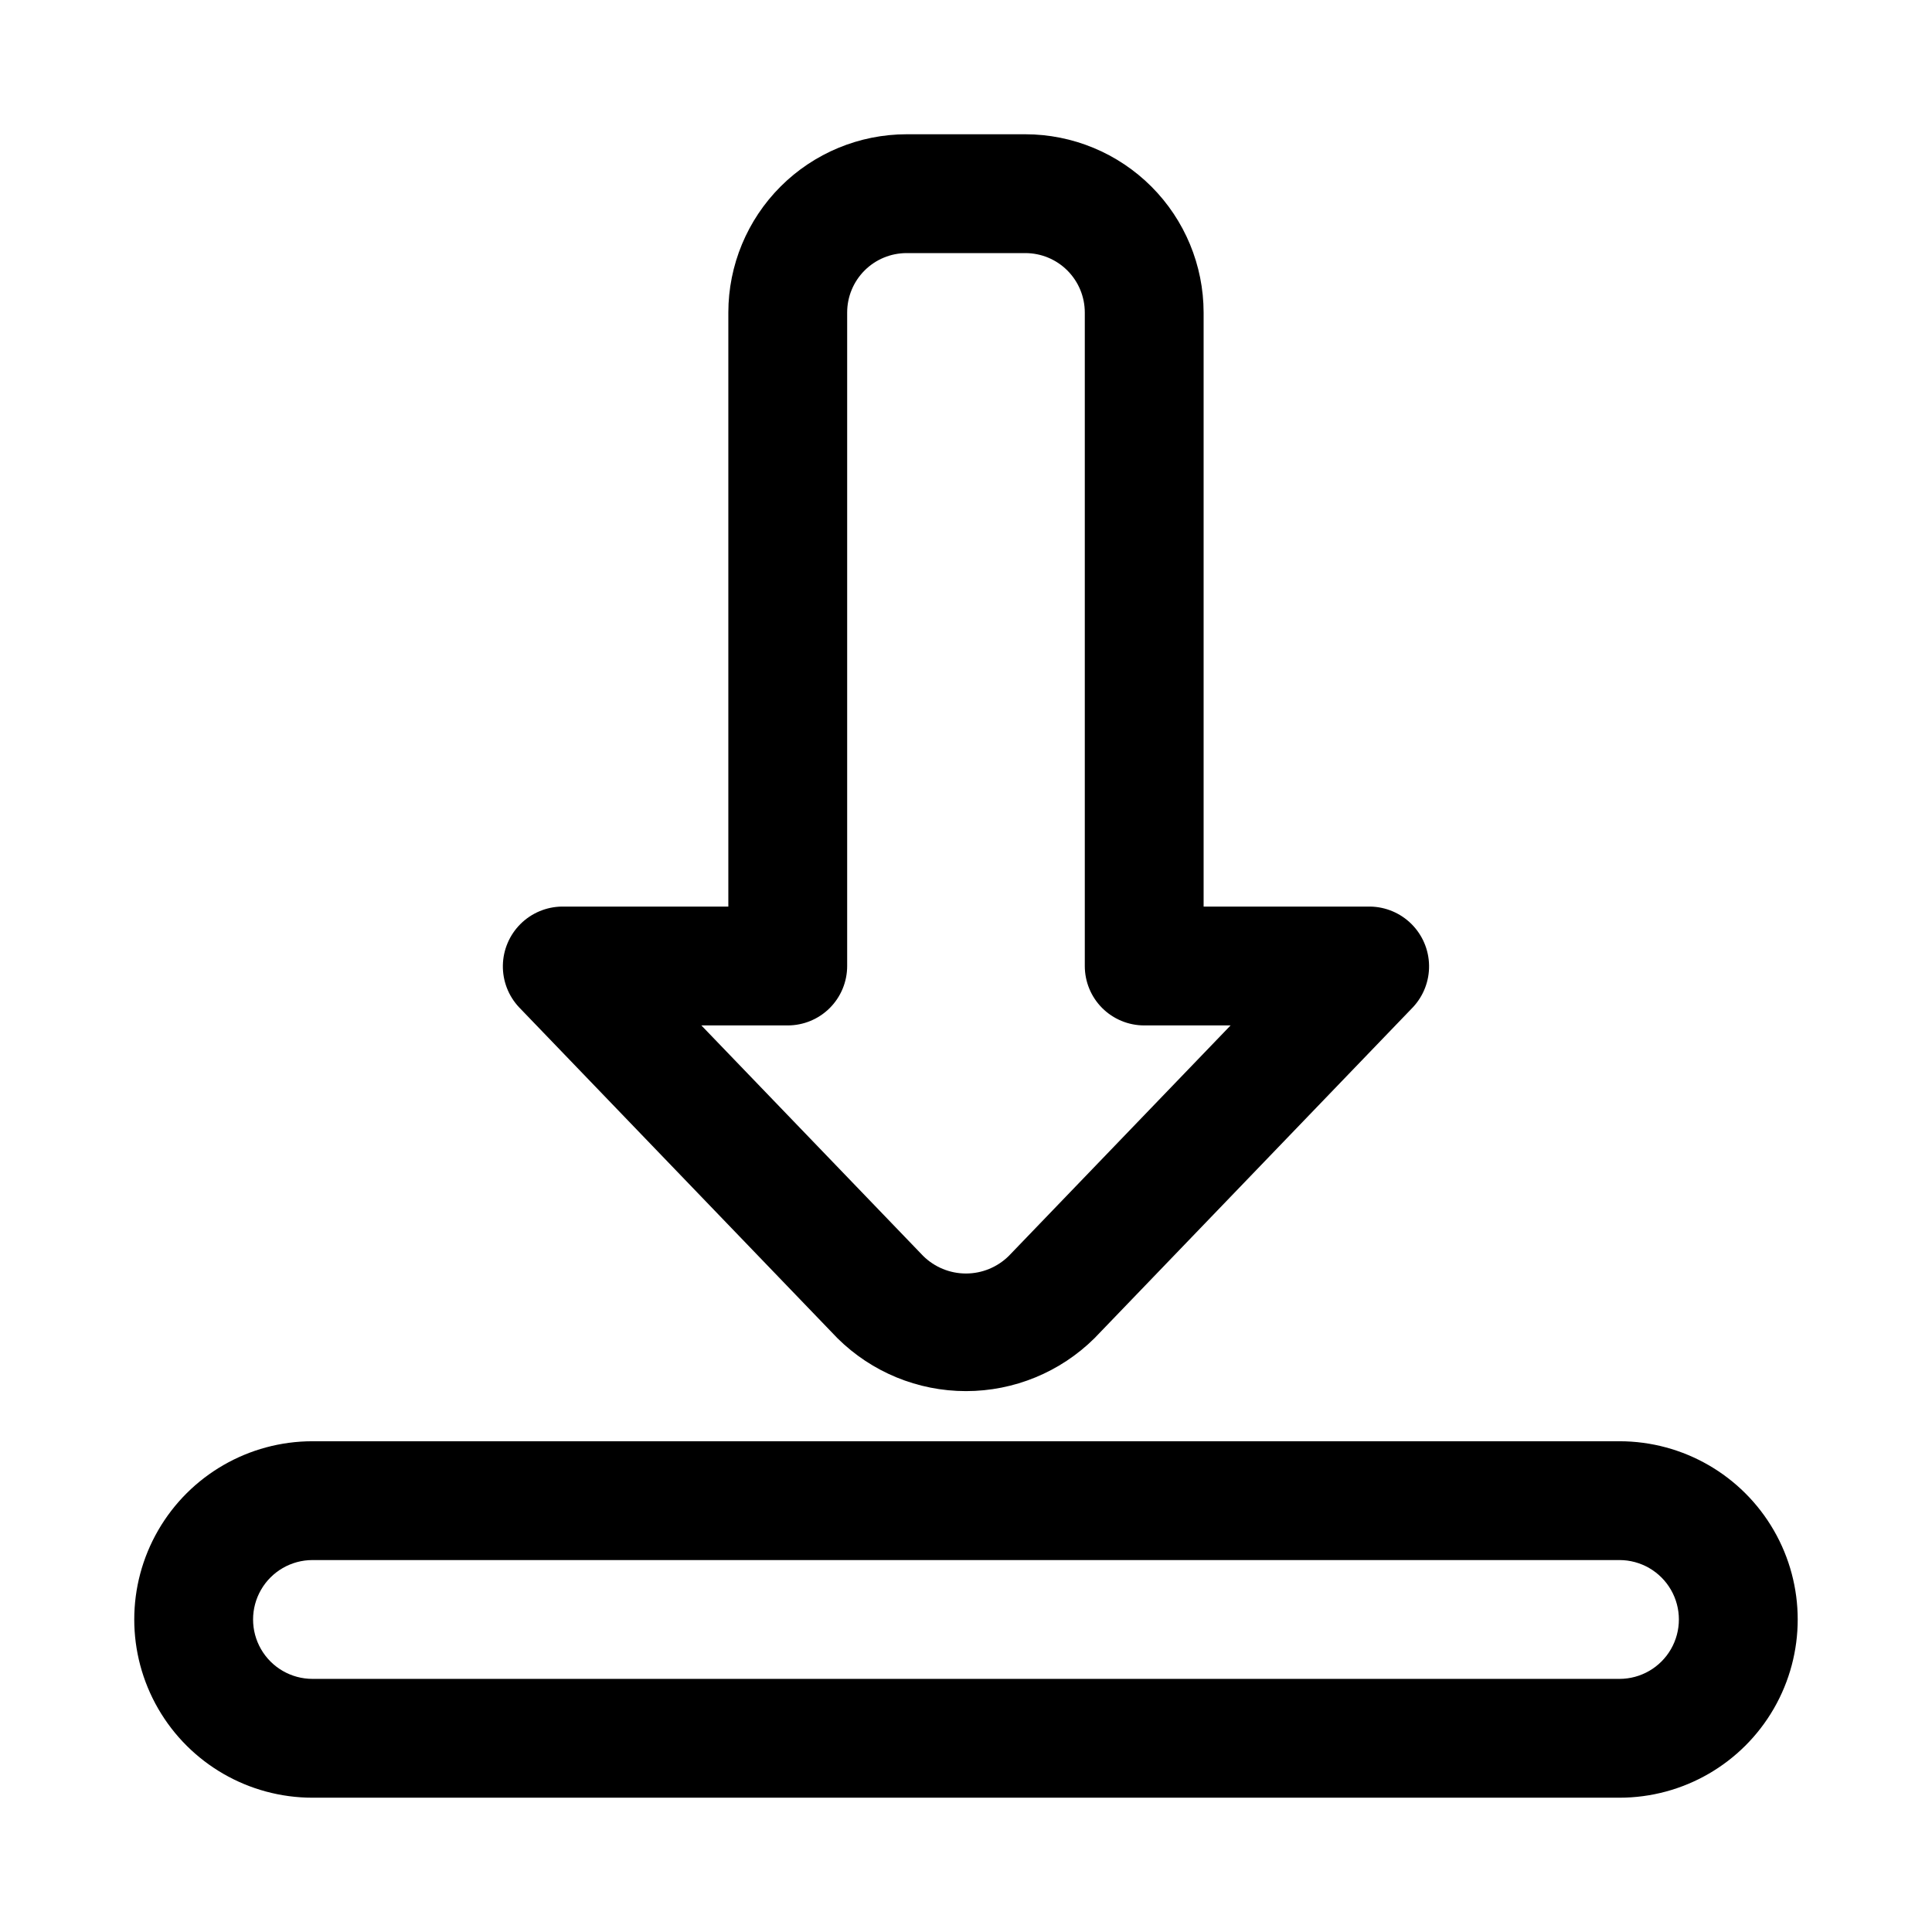 <?xml version="1.0" encoding="UTF-8"?>
<!-- Uploaded to: SVG Repo, www.svgrepo.com, Generator: SVG Repo Mixer Tools -->
<svg fill="#000000" width="800px" height="800px" version="1.1" viewBox="144 144 512 512" xmlns="http://www.w3.org/2000/svg">
 <path d="m573.18 620.41h-346.37c-16.871 0-32.465-9-40.902-23.613-8.438-14.617-8.438-32.621 0-47.234 8.438-14.613 24.031-23.617 40.902-23.617h346.37c16.875 0 32.465 9.004 40.902 23.617 8.438 14.613 8.438 32.617 0 47.234-8.438 14.613-24.027 23.613-40.902 23.613zm-346.37-62.977c-5.625 0-10.82 3.004-13.633 7.875s-2.812 10.871 0 15.742c2.812 4.871 8.008 7.871 13.633 7.871h346.37c5.625 0 10.82-3 13.633-7.871 2.812-4.871 2.812-10.871 0-15.742s-8.008-7.875-13.633-7.875zm236.16-330.62v157.44h44.141c4.109 0.062 8.039 1.723 10.949 4.625 2.914 2.906 4.582 6.828 4.656 10.938 0.074 4.113-1.453 8.094-4.258 11.098l-84.426 87.746c-9.059 8.969-21.293 14-34.039 14-12.75 0-24.98-5.031-34.043-14l-84.422-87.746c-2.809-3.004-4.336-6.984-4.262-11.098 0.074-4.109 1.746-8.031 4.656-10.938 2.914-2.902 6.84-4.562 10.949-4.625h44.145v-157.44c0.012-12.52 4.992-24.527 13.848-33.383 8.855-8.852 20.859-13.836 33.383-13.848h31.488c12.523 0.012 24.527 4.996 33.383 13.848 8.855 8.855 13.836 20.863 13.852 33.383zm-74.324 250.02c3.023 2.984 7.098 4.66 11.348 4.66 4.246 0 8.324-1.676 11.344-4.66l58.781-61.086h-22.895c-4.176 0-8.18-1.66-11.133-4.609-2.953-2.953-4.609-6.957-4.609-11.133v-173.19c-0.004-4.172-1.664-8.176-4.617-11.129-2.949-2.953-6.953-4.609-11.129-4.613h-31.488c-4.176 0.004-8.176 1.66-11.129 4.613s-4.613 6.957-4.613 11.129v173.19c0 4.176-1.66 8.18-4.613 11.133-2.953 2.949-6.957 4.609-11.133 4.609h-22.895z"/>
</svg>